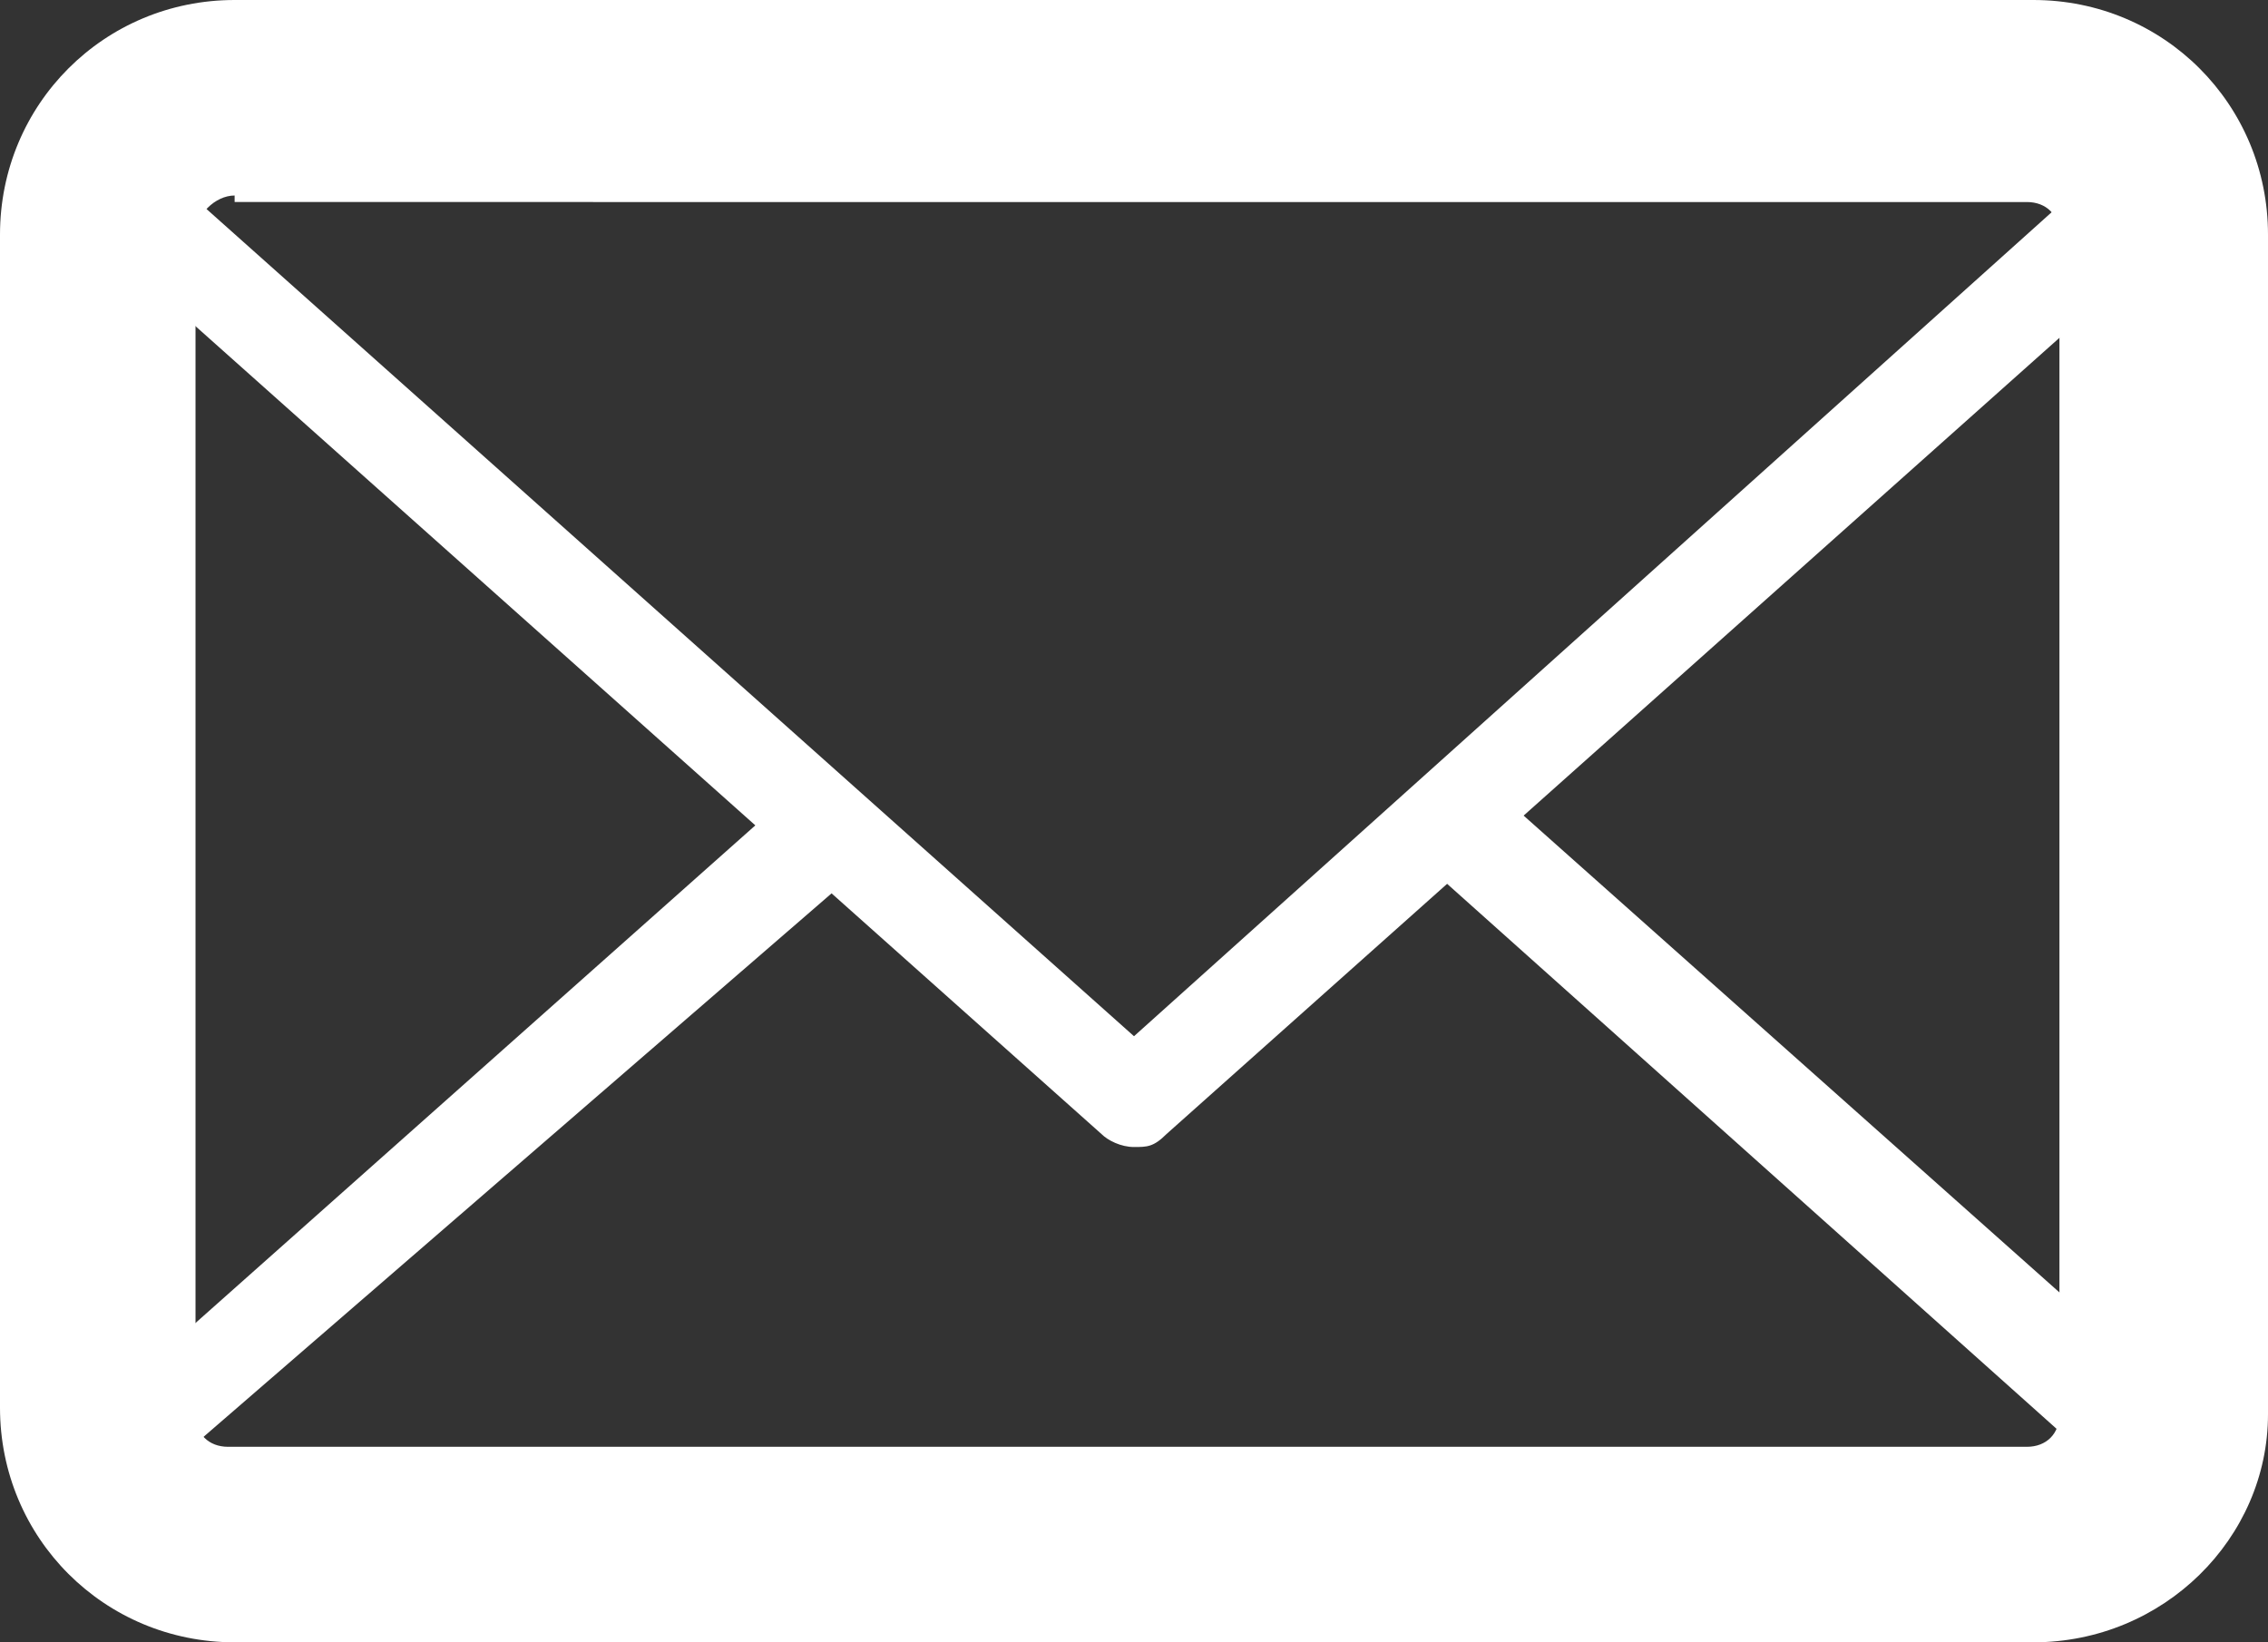 <?xml version="1.0" encoding="utf-8"?>
<!-- Generator: Adobe Illustrator 23.0.1, SVG Export Plug-In . SVG Version: 6.00 Build 0)  -->
<svg version="1.1" id="レイヤー_1" xmlns="http://www.w3.org/2000/svg" xmlns:xlink="http://www.w3.org/1999/xlink" x="0px"
	 y="0px" viewBox="0 0 34.8 25.2" style="enable-background:new 0 0 34.8 25.2;" xml:space="preserve">
<rect x="0" y="0" width="34.8" height="25.2" fill="#333333" stroke="none"/>
<style type="text/css">
	.st0{fill:#FFFFFF;}
</style>
<g>
	<g>
		<path class="st0" d="M31.2,25.2H3.6c-2,0-3.6-1.6-3.6-3.6V3.6C0,1.6,1.6,0,3.6,0h27.6c2,0,3.6,1.6,3.6,3.6v18.1
			C34.8,23.6,33.2,25.2,31.2,25.2L31.2,25.2z M3.6,3C3.3,3,3,3.3,3,3.6v18.1c0,0.3,0.2,0.5,0.5,0.5h27.6c0.3,0,0.5-0.2,0.5-0.5V3.6
			c0-0.3-0.2-0.5-0.5-0.5H3.6L3.6,3z"/>
	</g>
	<g>
		<path class="st0" d="M31.2,24.5H3.6c-1.2,0-2.2-0.7-2.6-1.8c-0.1-0.3,0-0.6,0.2-0.8l10.8-9.6c0.3-0.3,0.8-0.3,1.1,0.1
			c0.3,0.3,0.3,0.8-0.1,1.1L2.6,22.5c0.2,0.3,0.6,0.4,1,0.4h27.6c0.4,0,0.7-0.2,1-0.4l-10.4-9.3c-0.3-0.3-0.3-0.8-0.1-1.1
			c0.3-0.3,0.8-0.3,1.1-0.1l10.9,9.7c0.2,0.2,0.3,0.5,0.2,0.8C33.4,23.7,32.3,24.5,31.2,24.5L31.2,24.5z"/>
	</g>
	<g>
		<path class="st0" d="M17.4,17.6c-0.2,0-0.4-0.1-0.5-0.2L1.2,3.4C0.9,3.2,0.8,2.9,1,2.6c0.4-1.1,1.5-1.8,2.6-1.8h27.6
			c1.2,0,2.2,0.7,2.6,1.8c0.1,0.3,0,0.6-0.2,0.8l-15.7,14C17.7,17.6,17.6,17.6,17.4,17.6L17.4,17.6z M2.6,2.7l14.8,13.2L32.1,2.7
			c-0.2-0.3-0.6-0.4-1-0.4H3.6C3.2,2.3,2.9,2.4,2.6,2.7L2.6,2.7z"/>
	</g>
</g>
</svg>
